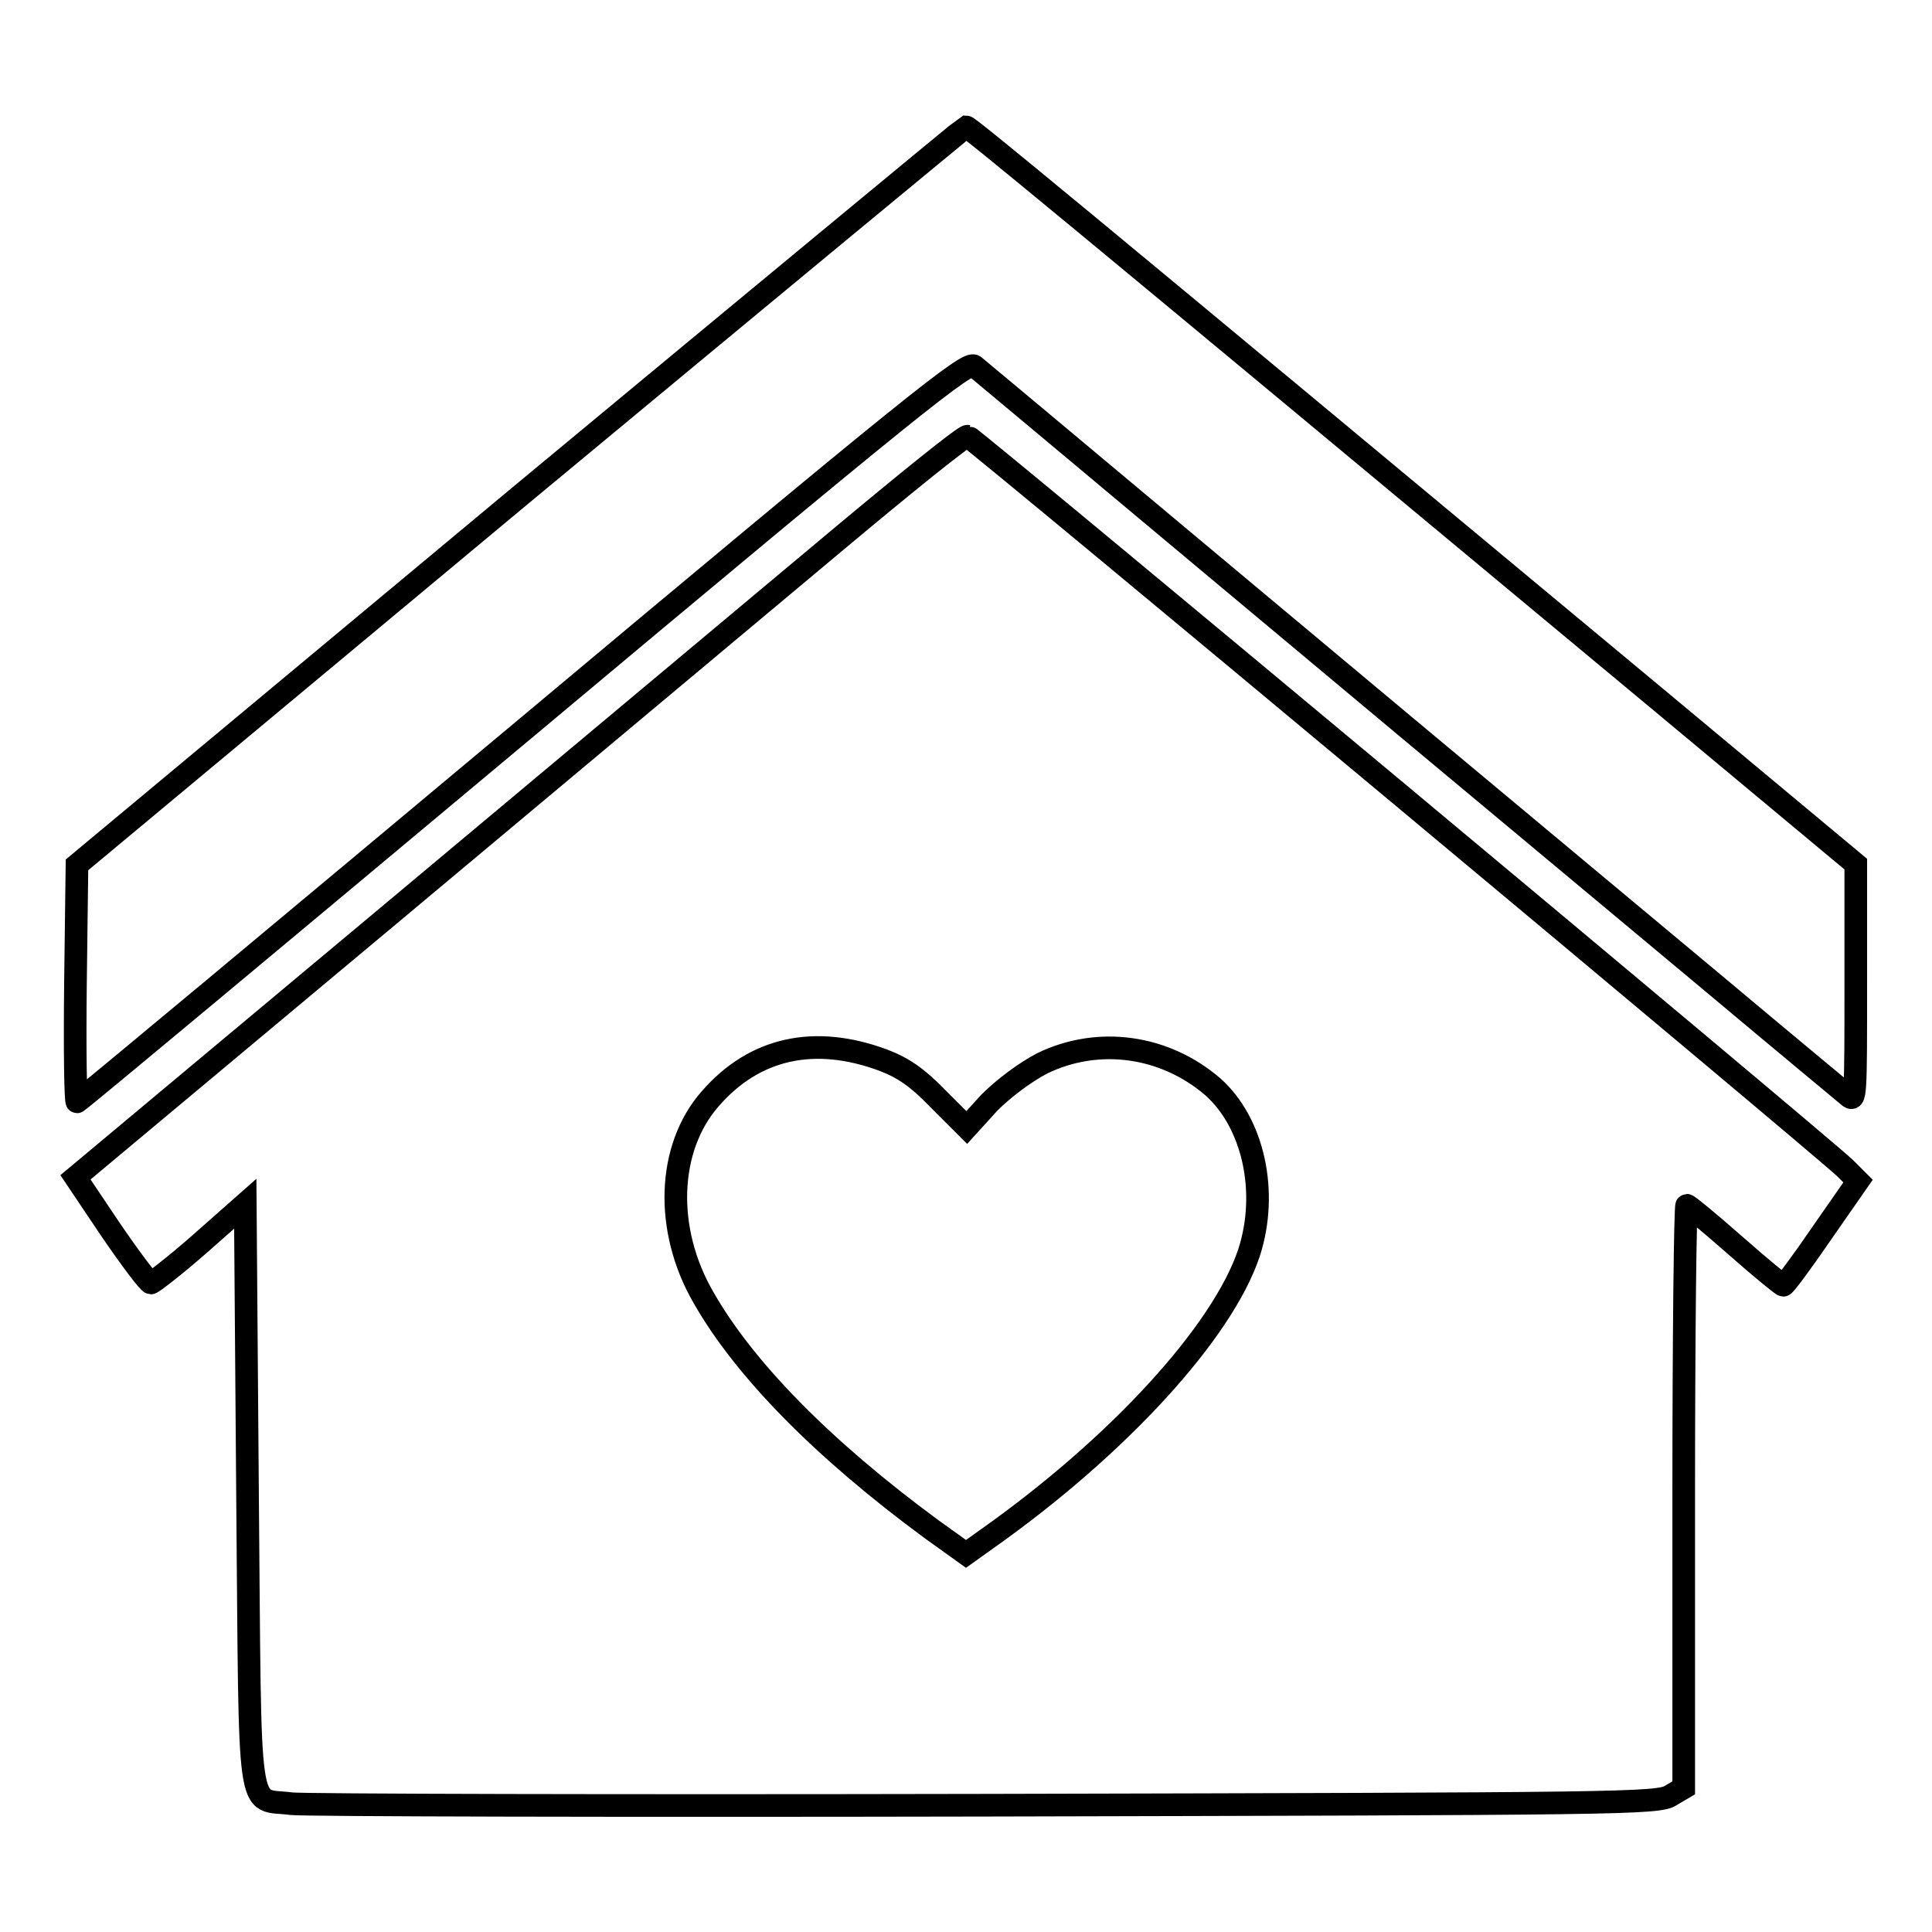 <?xml version="1.0" encoding="utf-8"?>
<!-- Svg Vector Icons : http://www.onlinewebfonts.com/icon -->
<!DOCTYPE svg PUBLIC "-//W3C//DTD SVG 1.1//EN" "http://www.w3.org/Graphics/SVG/1.1/DTD/svg11.dtd">
<svg version="1.1" xmlns="http://www.w3.org/2000/svg" xmlns:xlink="http://www.w3.org/1999/xlink" x="0px" y="0px" viewBox="0 0 256 256" enable-background="new 0 0 256 256" xml:space="preserve">
<g><g><g><path stroke-width="3" fill-opacity="0" stroke="#000000"  d="M68.9,65.7l-58.7,48.9L10,130.3c-0.1,8.6,0,15.7,0.2,15.7S37,123.8,69.3,96.8c52.2-43.7,58.9-49,59.8-48.3c0.9,0.7,38.3,32.1,97.7,81.6c9.3,7.8,17.5,14.6,18.1,15.1c1,0.9,1,0.1,1-14.9v-15.8l-27-22.5c-78-64.9-90.5-75.2-90.9-75.2C127.8,16.9,101.2,38.9,68.9,65.7z"/><path stroke-width="3" fill-opacity="0" stroke="#000000"  d="M110.8,71.7c-9.2,7.7-35.6,29.8-58.8,49.2L10,156l4.7,7c2.6,3.8,5,7,5.3,7c0.2,0,3.2-2.3,6.5-5.2l6-5.3l0.3,38.7c0.4,44-0.2,40,5.8,40.8c1.7,0.2,43.2,0.3,92.1,0.2c84-0.2,89.1-0.2,90.7-1.3l1.7-1v-38.6c0-21.2,0.2-38.6,0.4-38.6s3,2.3,6.4,5.3c3.3,2.9,6.2,5.3,6.4,5.3c0.2,0,2.5-3.1,5.1-6.9l4.8-6.9l-1.7-1.7c-3.1-3-115.8-97-116.3-97C127.8,57.7,120,64,110.8,71.7z M117.1,140.5c2.6,1,4.5,2.3,7.2,5.1l3.8,3.8l3-3.3c1.9-1.9,4.7-4,7-5.2c7.4-3.6,16.2-2.4,22.6,3.1c5.4,4.8,7.4,14,4.8,22c-3.5,10.5-17.3,25.6-34.7,37.9l-2.8,2l-4.6-3.3C109,192,98.6,181.4,93.2,171.9c-5.2-9-4.8-19.8,0.9-26.3C100,138.8,108,137.1,117.1,140.5z"/></g></g></g>
</svg>